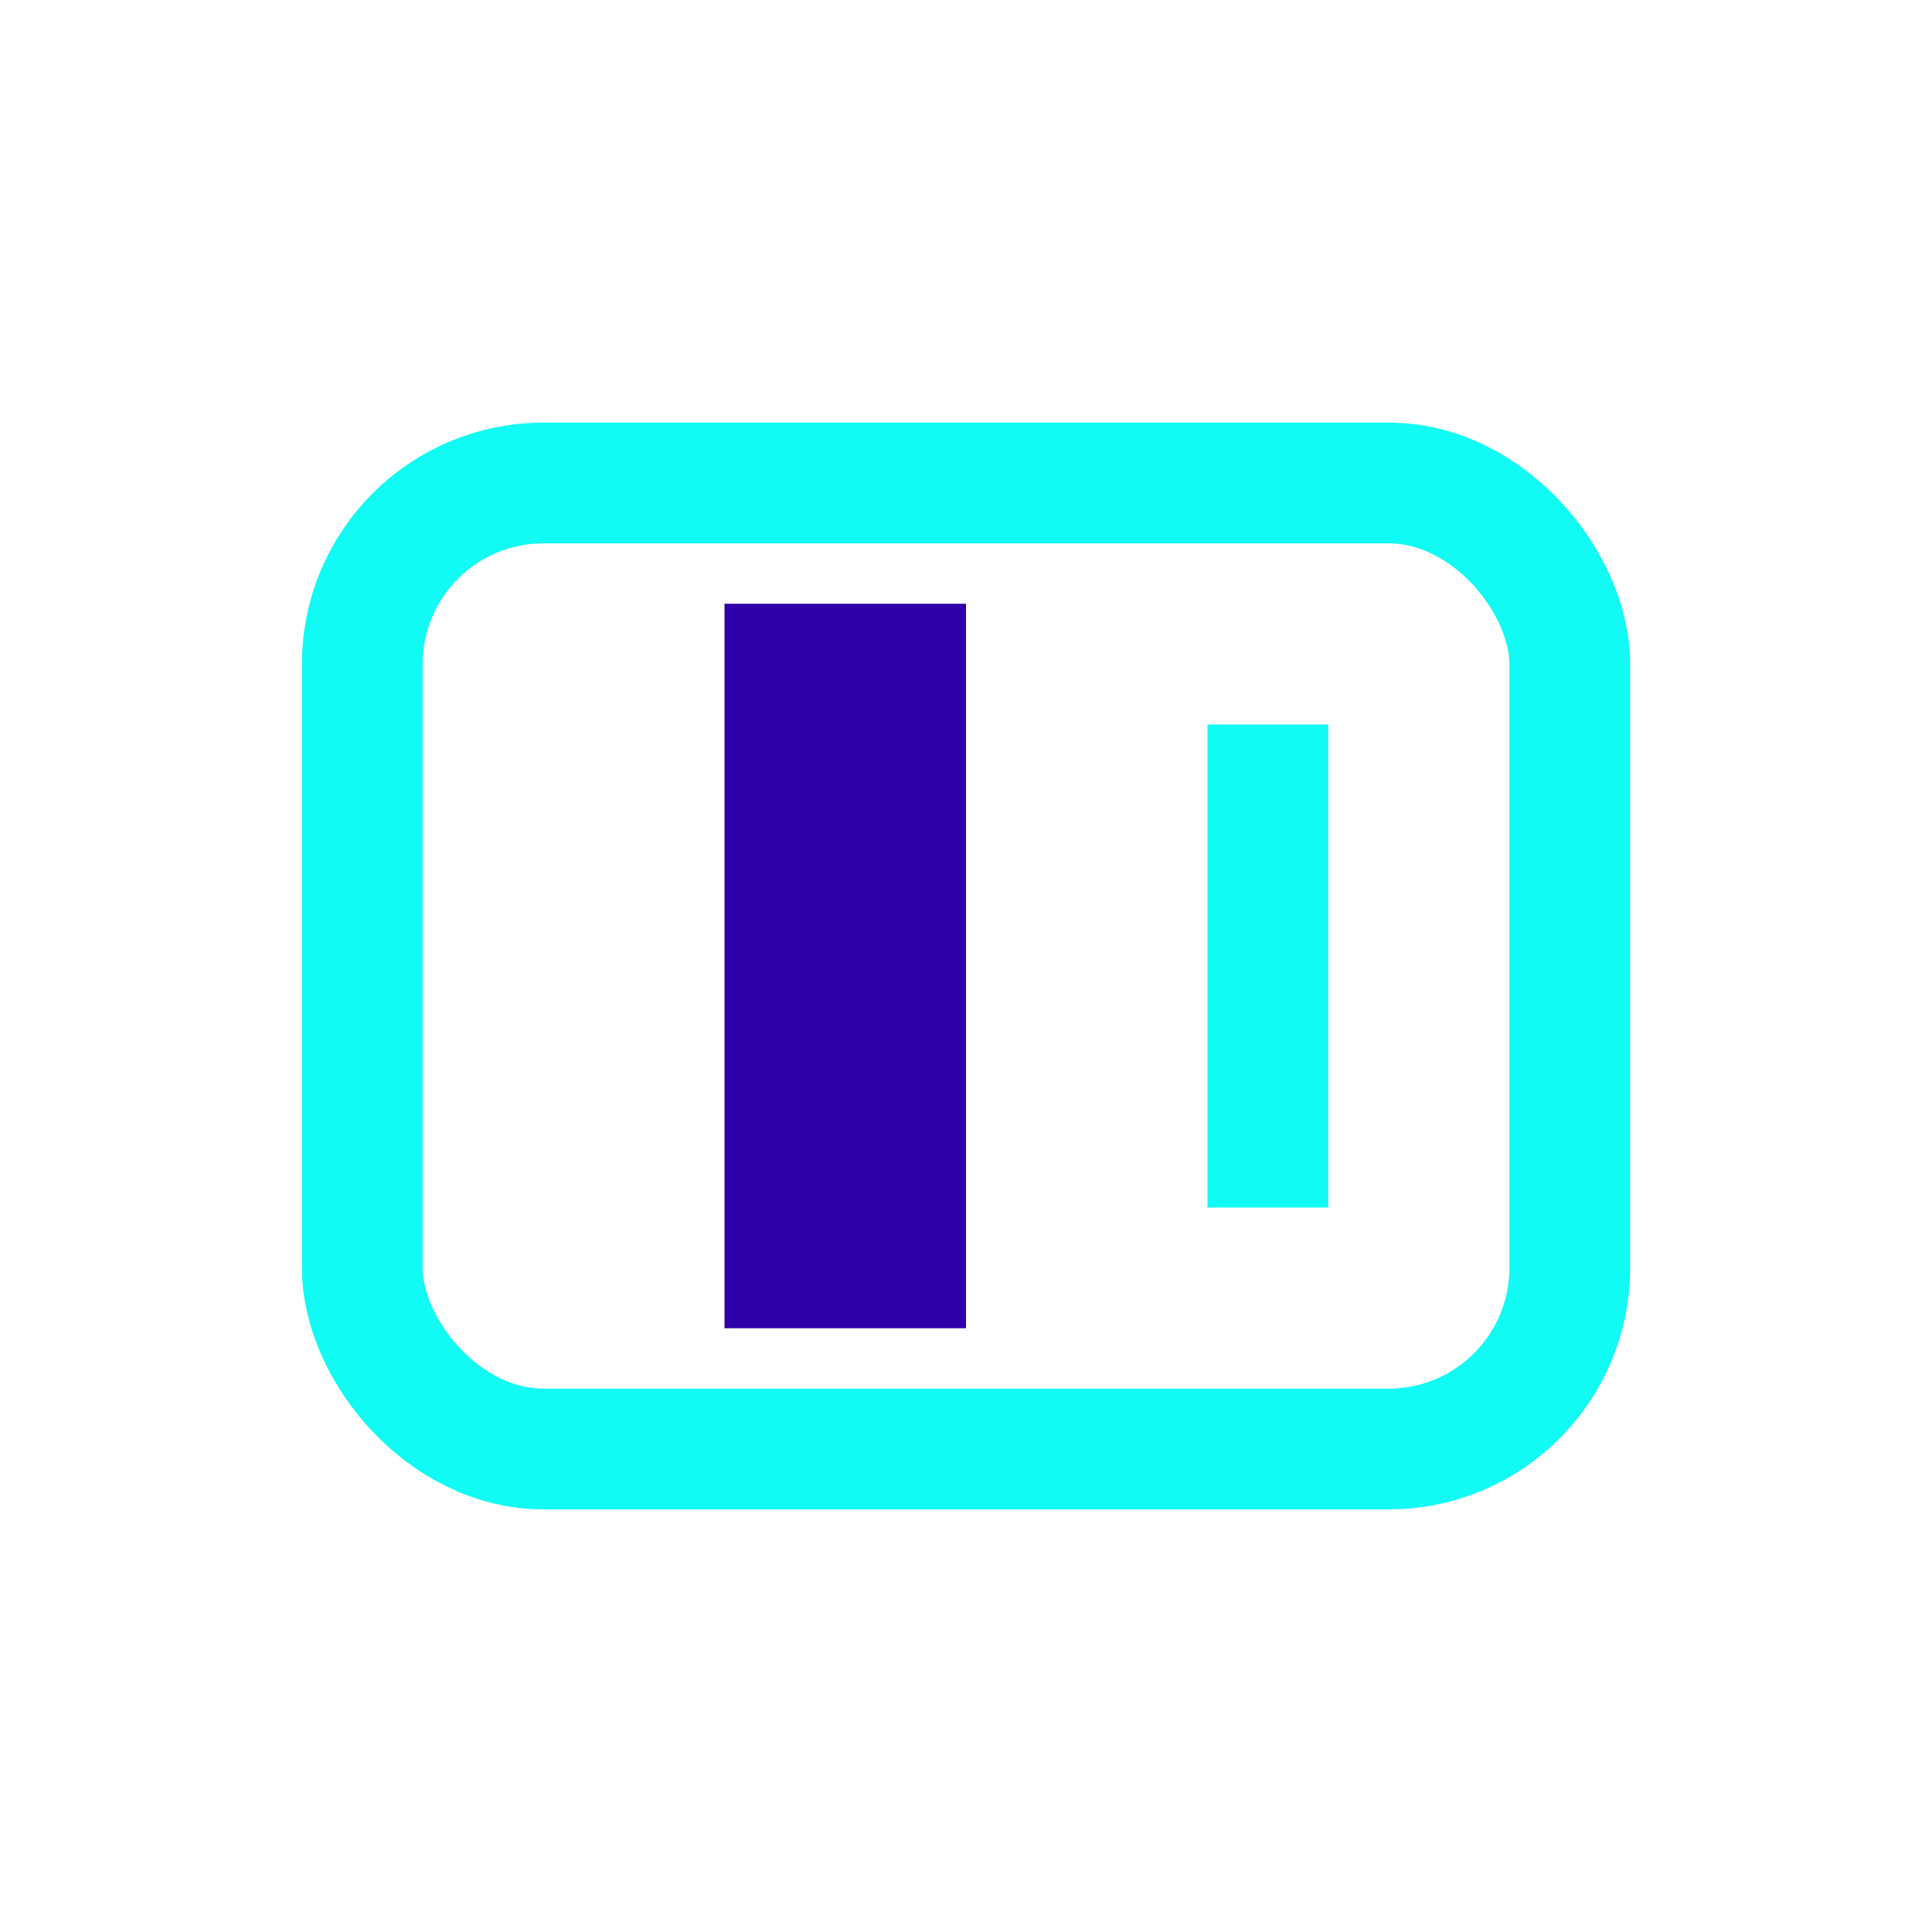 <?xml version="1.0" encoding="UTF-8"?>
<svg xmlns="http://www.w3.org/2000/svg" width="32" height="32" viewBox="0 0 32 32"><rect x="6" y="8" width="20" height="16" rx="3" fill="none" stroke="#10FBF3" stroke-width="2"/><rect x="12" y="10" width="4" height="12" fill="#2E00A8"/><rect x="20" y="12" width="2" height="8" fill="#10FBF3"/></svg>